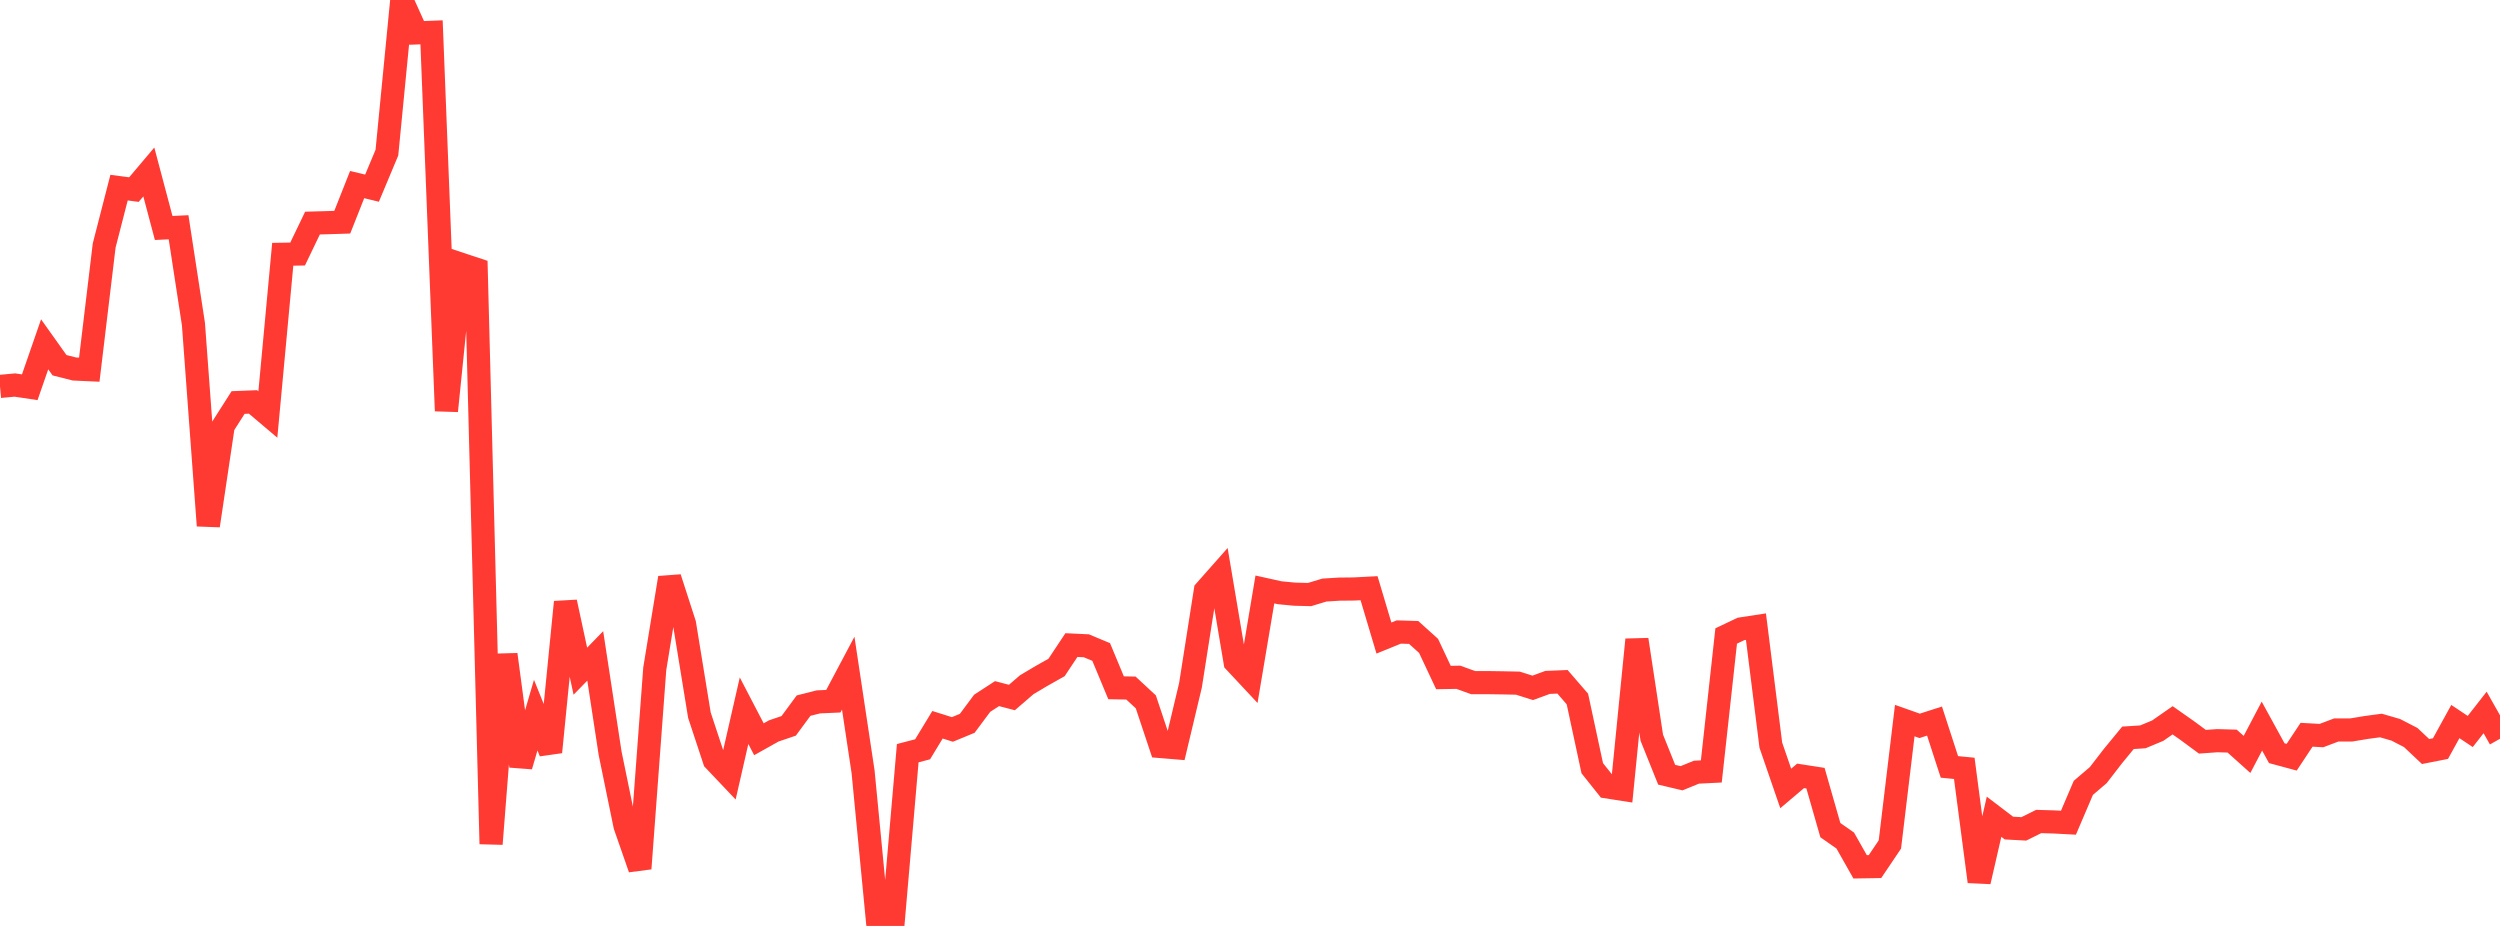 <?xml version="1.0" standalone="no"?>
<!DOCTYPE svg PUBLIC "-//W3C//DTD SVG 1.1//EN" "http://www.w3.org/Graphics/SVG/1.1/DTD/svg11.dtd">

<svg width="135" height="50" viewBox="0 0 135 50" preserveAspectRatio="none" 
  xmlns="http://www.w3.org/2000/svg"
  xmlns:xlink="http://www.w3.org/1999/xlink">


<polyline points="0.0, 20.866 0.804, 20.792 1.607, 20.912 2.411, 18.593 3.214, 19.722 4.018, 19.926 4.821, 19.963 5.625, 13.259 6.429, 10.132 7.232, 10.238 8.036, 9.286 8.839, 12.311 9.643, 12.272 10.446, 17.502 11.25, 28.384 12.054, 22.997 12.857, 21.736 13.661, 21.704 14.464, 22.384 15.268, 13.731 16.071, 13.718 16.875, 12.046 17.679, 12.024 18.482, 11.999 19.286, 9.967 20.089, 10.161 20.893, 8.242 21.696, 0.0 22.5, 1.777 23.304, 1.746 24.107, 22.189 24.911, 14.274 25.714, 14.54 26.518, 45.573 27.321, 35.344 28.125, 41.369 28.929, 38.616 29.732, 40.61 30.536, 32.512 31.339, 36.244 32.143, 35.419 32.946, 40.675 33.75, 44.591 34.554, 46.9 35.357, 36.114 36.161, 31.203 36.964, 33.686 37.768, 38.617 38.571, 41.049 39.375, 41.897 40.179, 38.378 40.982, 39.92 41.786, 39.469 42.589, 39.196 43.393, 38.104 44.196, 37.901 45.0, 37.866 45.804, 36.35 46.607, 41.681 47.411, 50.0 48.214, 49.97 49.018, 40.672 49.821, 40.462 50.625, 39.137 51.429, 39.39 52.232, 39.059 53.036, 37.978 53.839, 37.456 54.643, 37.666 55.446, 36.974 56.25, 36.496 57.054, 36.043 57.857, 34.834 58.661, 34.872 59.464, 35.208 60.268, 37.14 61.071, 37.155 61.875, 37.901 62.679, 40.312 63.482, 40.379 64.286, 37.006 65.089, 31.895 65.893, 30.986 66.696, 35.751 67.5, 36.611 68.304, 31.831 69.107, 32.009 69.911, 32.086 70.714, 32.106 71.518, 31.863 72.321, 31.813 73.125, 31.805 73.929, 31.763 74.732, 34.455 75.536, 34.128 76.339, 34.153 77.143, 34.878 77.946, 36.586 78.75, 36.573 79.554, 36.863 80.357, 36.862 81.161, 36.874 81.964, 36.89 82.768, 37.144 83.571, 36.85 84.375, 36.817 85.179, 37.746 85.982, 41.483 86.786, 42.493 87.589, 42.618 88.393, 34.541 89.196, 39.834 90.0, 41.835 90.804, 42.026 91.607, 41.698 92.411, 41.658 93.214, 34.343 94.018, 33.961 94.821, 33.838 95.625, 40.239 96.429, 42.576 97.232, 41.897 98.036, 42.022 98.839, 44.827 99.643, 45.389 100.446, 46.808 101.25, 46.795 102.054, 45.601 102.857, 38.912 103.661, 39.196 104.464, 38.938 105.268, 41.413 106.071, 41.491 106.875, 47.605 107.679, 44.104 108.482, 44.716 109.286, 44.759 110.089, 44.361 110.893, 44.384 111.696, 44.426 112.5, 42.545 113.304, 41.858 114.107, 40.819 114.911, 39.842 115.714, 39.79 116.518, 39.455 117.321, 38.896 118.125, 39.46 118.929, 40.054 119.732, 39.997 120.536, 40.019 121.339, 40.739 122.143, 39.209 122.946, 40.673 123.75, 40.89 124.554, 39.677 125.357, 39.721 126.161, 39.418 126.964, 39.419 127.768, 39.285 128.571, 39.177 129.375, 39.411 130.179, 39.826 130.982, 40.582 131.786, 40.424 132.589, 38.964 133.393, 39.5 134.196, 38.473 135.0, 39.893" fill="none" stroke="#ff3a33" stroke-width="1.25"/>

</svg>